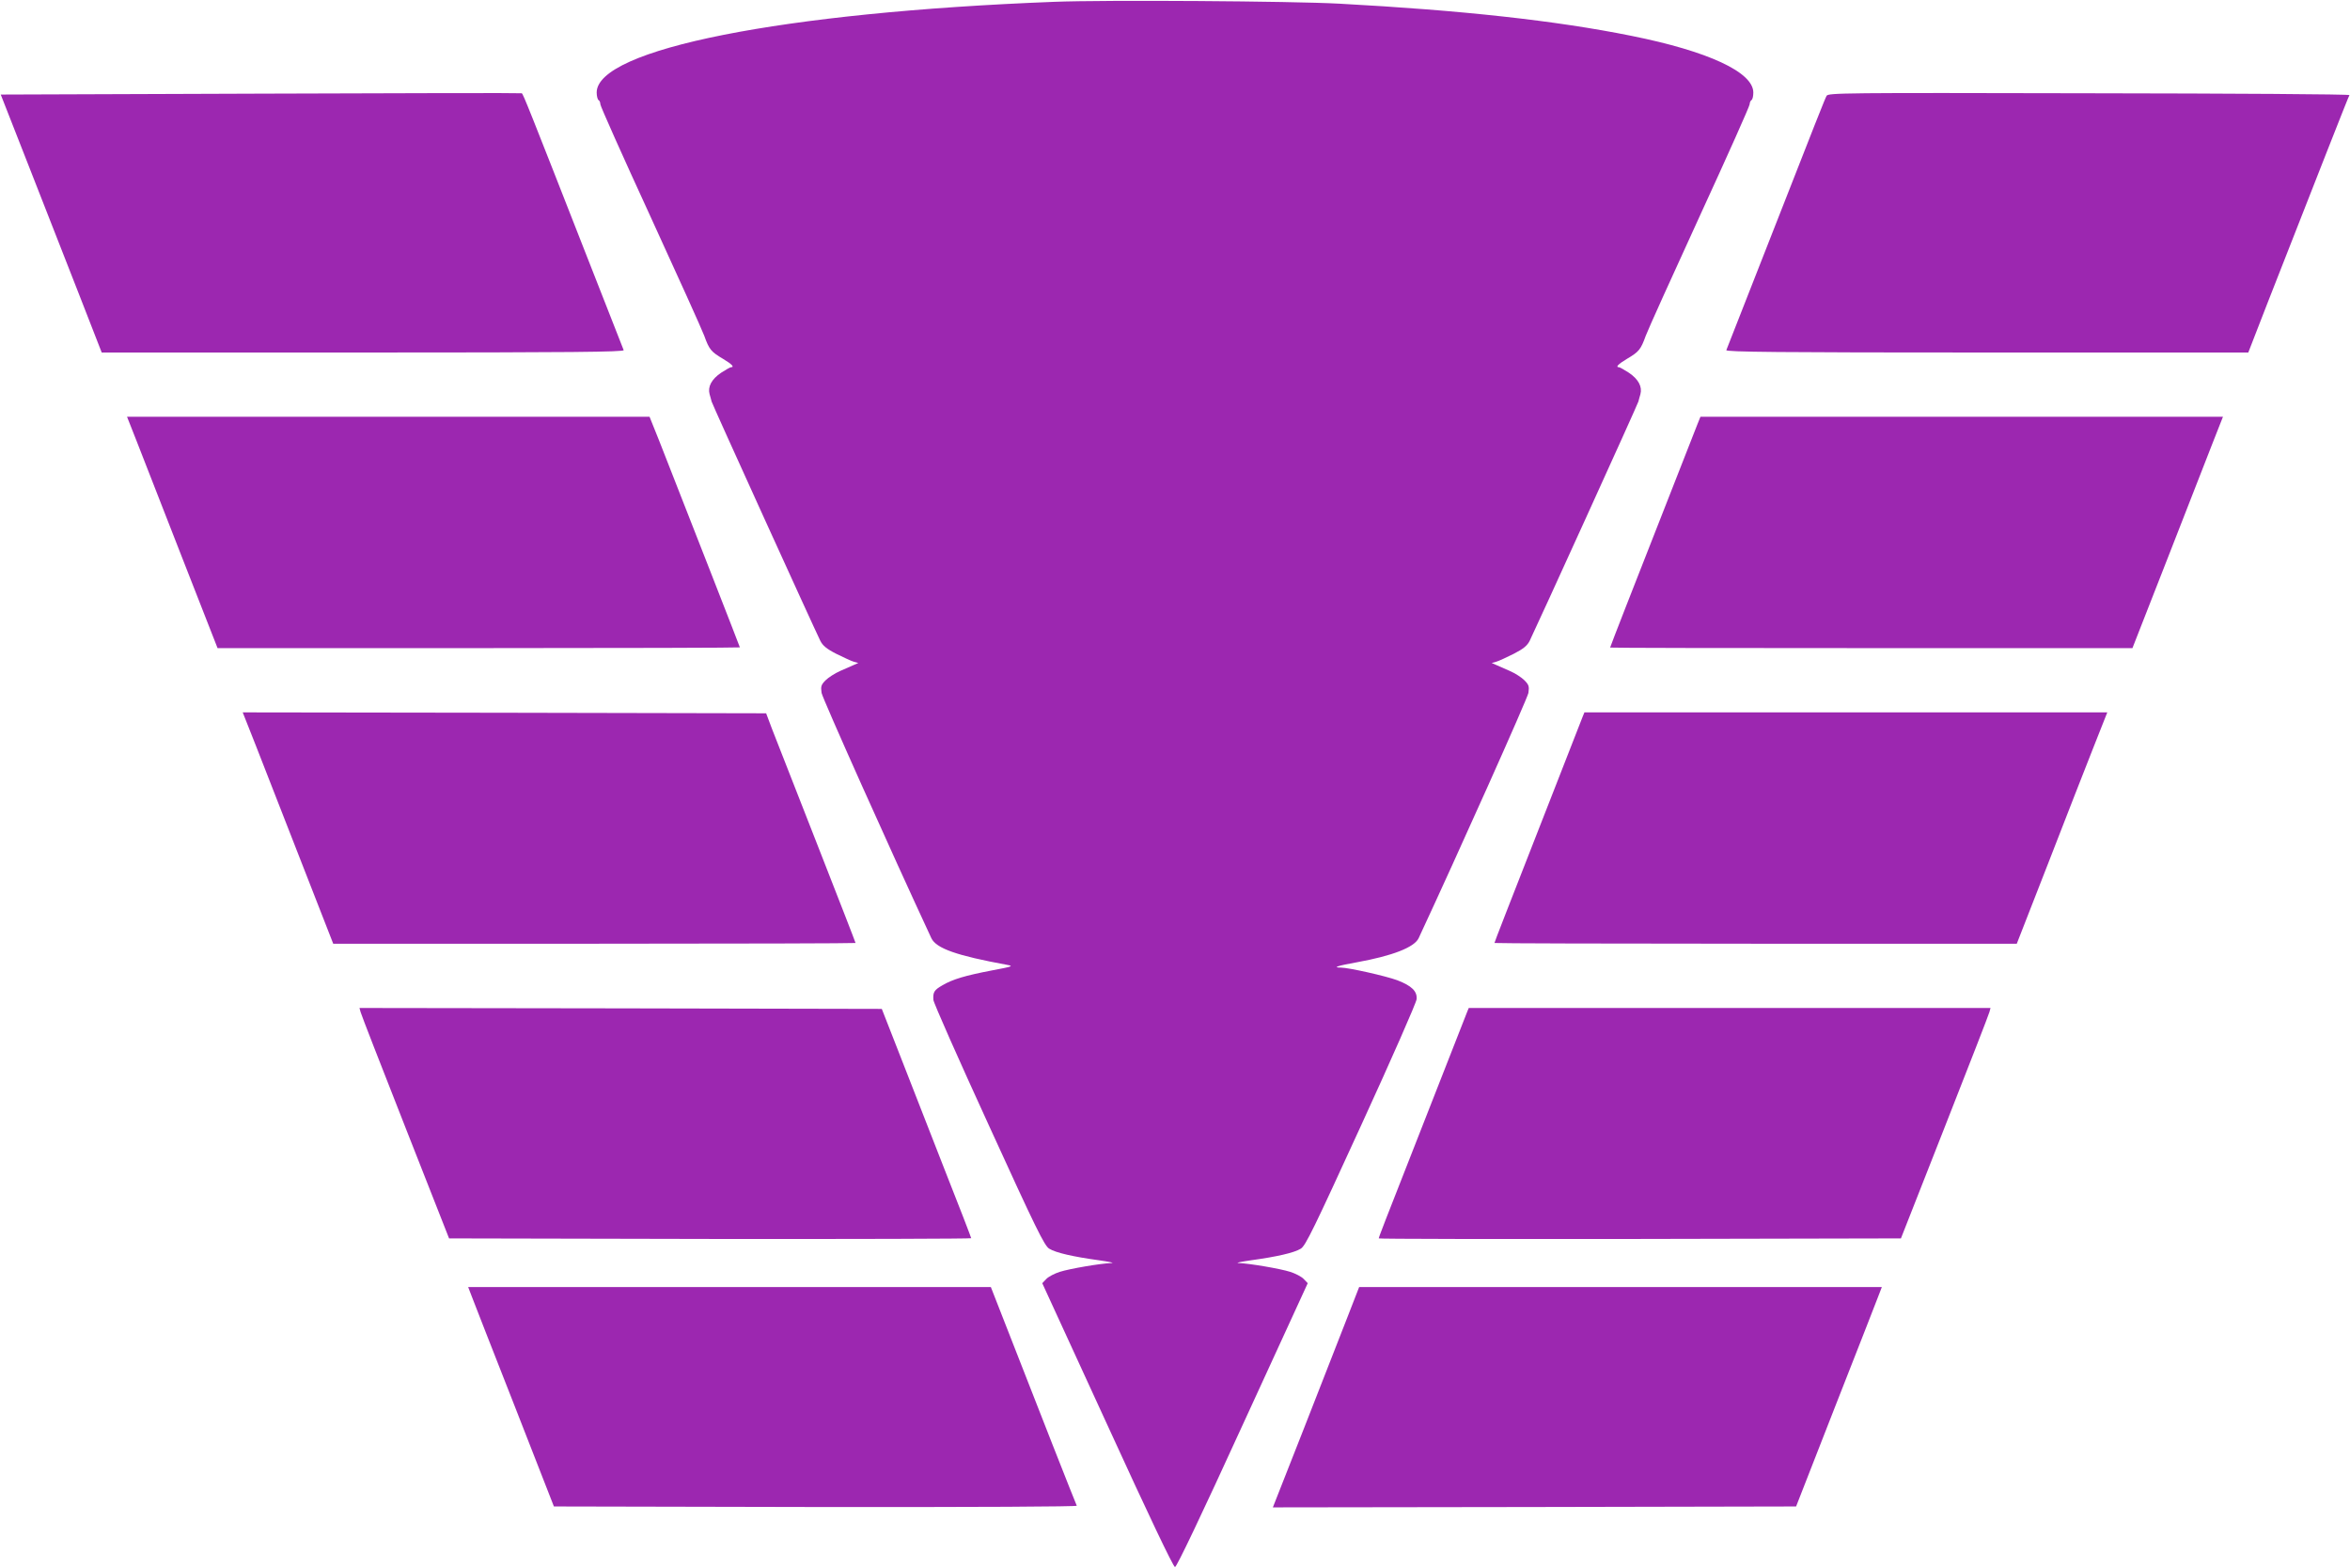 <?xml version="1.0" standalone="no"?>
<!DOCTYPE svg PUBLIC "-//W3C//DTD SVG 20010904//EN"
 "http://www.w3.org/TR/2001/REC-SVG-20010904/DTD/svg10.dtd">
<svg version="1.0" xmlns="http://www.w3.org/2000/svg"
 width="1280pt" height="854pt" viewBox="0 0 1280 854"
 preserveAspectRatio="xMidYMid meet">
<g transform="translate(0,854) scale(0.1,-0.1)"
fill="#9c27b0" stroke="none">
<path d="M5741 8530 c-1479 -57 -2491 -258 -2491 -494 0 -19 5 -38 10 -41 6
-3 10 -14 10 -23 0 -10 122 -283 271 -607 149 -325 282 -619 295 -654 27 -75
37 -87 103 -126 47 -28 63 -45 43 -45 -5 0 -29 -14 -54 -30 -52 -35 -74 -76
-63 -117 5 -16 9 -33 11 -40 2 -12 557 -1232 592 -1303 13 -26 34 -44 87 -71
39 -19 81 -39 95 -43 l25 -7 -25 -11 c-14 -6 -47 -21 -75 -33 -27 -12 -63 -35
-78 -50 -25 -25 -27 -34 -22 -69 5 -30 376 -859 598 -1336 27 -56 139 -95 412
-145 37 -7 31 -9 -80 -30 -147 -28 -217 -49 -271 -81 -46 -26 -53 -38 -50 -80
1 -16 137 -323 302 -683 256 -561 303 -657 329 -672 35 -22 131 -44 270 -63
55 -8 87 -14 70 -15 -59 -2 -229 -31 -282 -48 -29 -9 -63 -27 -74 -39 l-22
-23 355 -773 c224 -490 359 -773 368 -773 9 0 144 283 368 773 l355 773 -22
23 c-11 12 -45 30 -74 39 -53 17 -223 46 -282 48 -16 1 15 7 70 15 139 19 235
41 270 63 26 15 72 111 329 672 165 360 301 669 302 687 4 43 -27 73 -105 103
-62 23 -266 69 -308 69 -48 0 -18 10 88 29 193 35 312 81 336 131 213 457 593
1306 598 1336 5 35 3 44 -22 69 -15 15 -50 38 -78 50 -27 12 -61 27 -75 33
l-25 11 25 7 c14 4 57 24 95 43 53 27 74 45 87 71 35 71 590 1291 592 1303 2
7 6 24 11 40 11 41 -11 82 -63 117 -25 16 -49 30 -54 30 -20 0 -4 17 43 45 66
39 76 51 103 126 13 35 146 329 295 654 149 324 271 597 271 607 0 9 5 20 10
23 6 3 10 22 10 41 0 111 -246 225 -665 309 -412 83 -923 139 -1590 175 -258
14 -1277 21 -1554 10z"/>
<path d="M1420 8030 l-1416 -5 153 -390 c84 -214 208 -531 275 -702 l122 -313
1424 0 c1135 0 1423 3 1419 13 -2 6 -91 233 -197 502 -315 804 -351 895 -358
897 -4 2 -644 1 -1422 -2z"/>
<path d="M9949 8018 c-10 -19 -46 -109 -349 -883 -106 -269 -195 -496 -197
-502 -4 -10 284 -13 1419 -13 l1424 0 106 273 c266 678 440 1123 445 1129 2 5
-636 9 -1417 10 -1344 3 -1422 2 -1431 -14z"/>
<path d="M744 6138 c28 -73 139 -357 246 -630 l195 -498 1423 0 c782 0 1422 2
1422 4 0 3 -280 719 -439 1124 l-53 132 -1423 0 -1423 0 52 -132z"/>
<path d="M9245 6228 c-16 -41 -206 -524 -391 -997 -46 -118 -84 -216 -84 -218
0 -2 640 -3 1423 -3 l1422 0 195 498 c107 273 218 557 246 630 l52 132 -1423
0 -1423 0 -17 -42z"/>
<path d="M1394 4478 c39 -101 150 -384 246 -630 l175 -448 1423 0 c782 0 1422
2 1422 4 0 3 -95 247 -211 543 -116 296 -226 576 -244 623 l-32 85 -1426 3
-1425 2 72 -182z"/>
<path d="M8621 4638 c-5 -13 -66 -169 -136 -348 -282 -720 -345 -882 -345
-886 0 -2 640 -4 1423 -4 l1422 0 173 443 c94 243 205 526 246 630 l74 187
-1424 0 -1424 0 -9 -22z"/>
<path d="M1964 3028 c3 -13 113 -295 244 -628 l238 -605 1422 -3 c782 -1 1422
1 1422 4 0 3 -68 180 -152 392 -83 213 -193 493 -243 622 l-92 235 -1423 3
-1422 2 6 -22z"/>
<path d="M7991 3028 c-5 -13 -100 -255 -211 -538 -259 -659 -270 -688 -270
-695 0 -3 640 -4 1422 -3 l1422 3 238 605 c131 333 241 615 244 628 l6 22
-1421 0 -1421 0 -9 -22z"/>
<path d="M2570 1478 c11 -29 116 -298 234 -598 l213 -545 1427 -3 c880 -1
1425 2 1421 7 -5 9 -222 560 -387 984 l-81 207 -1423 0 -1424 0 20 -52z"/>
<path d="M7340 1368 c-35 -90 -141 -360 -235 -601 l-172 -437 1425 2 1425 3
213 545 c118 300 223 569 234 598 l20 52 -1424 0 -1423 0 -63 -162z"/>
</g>
</svg>
